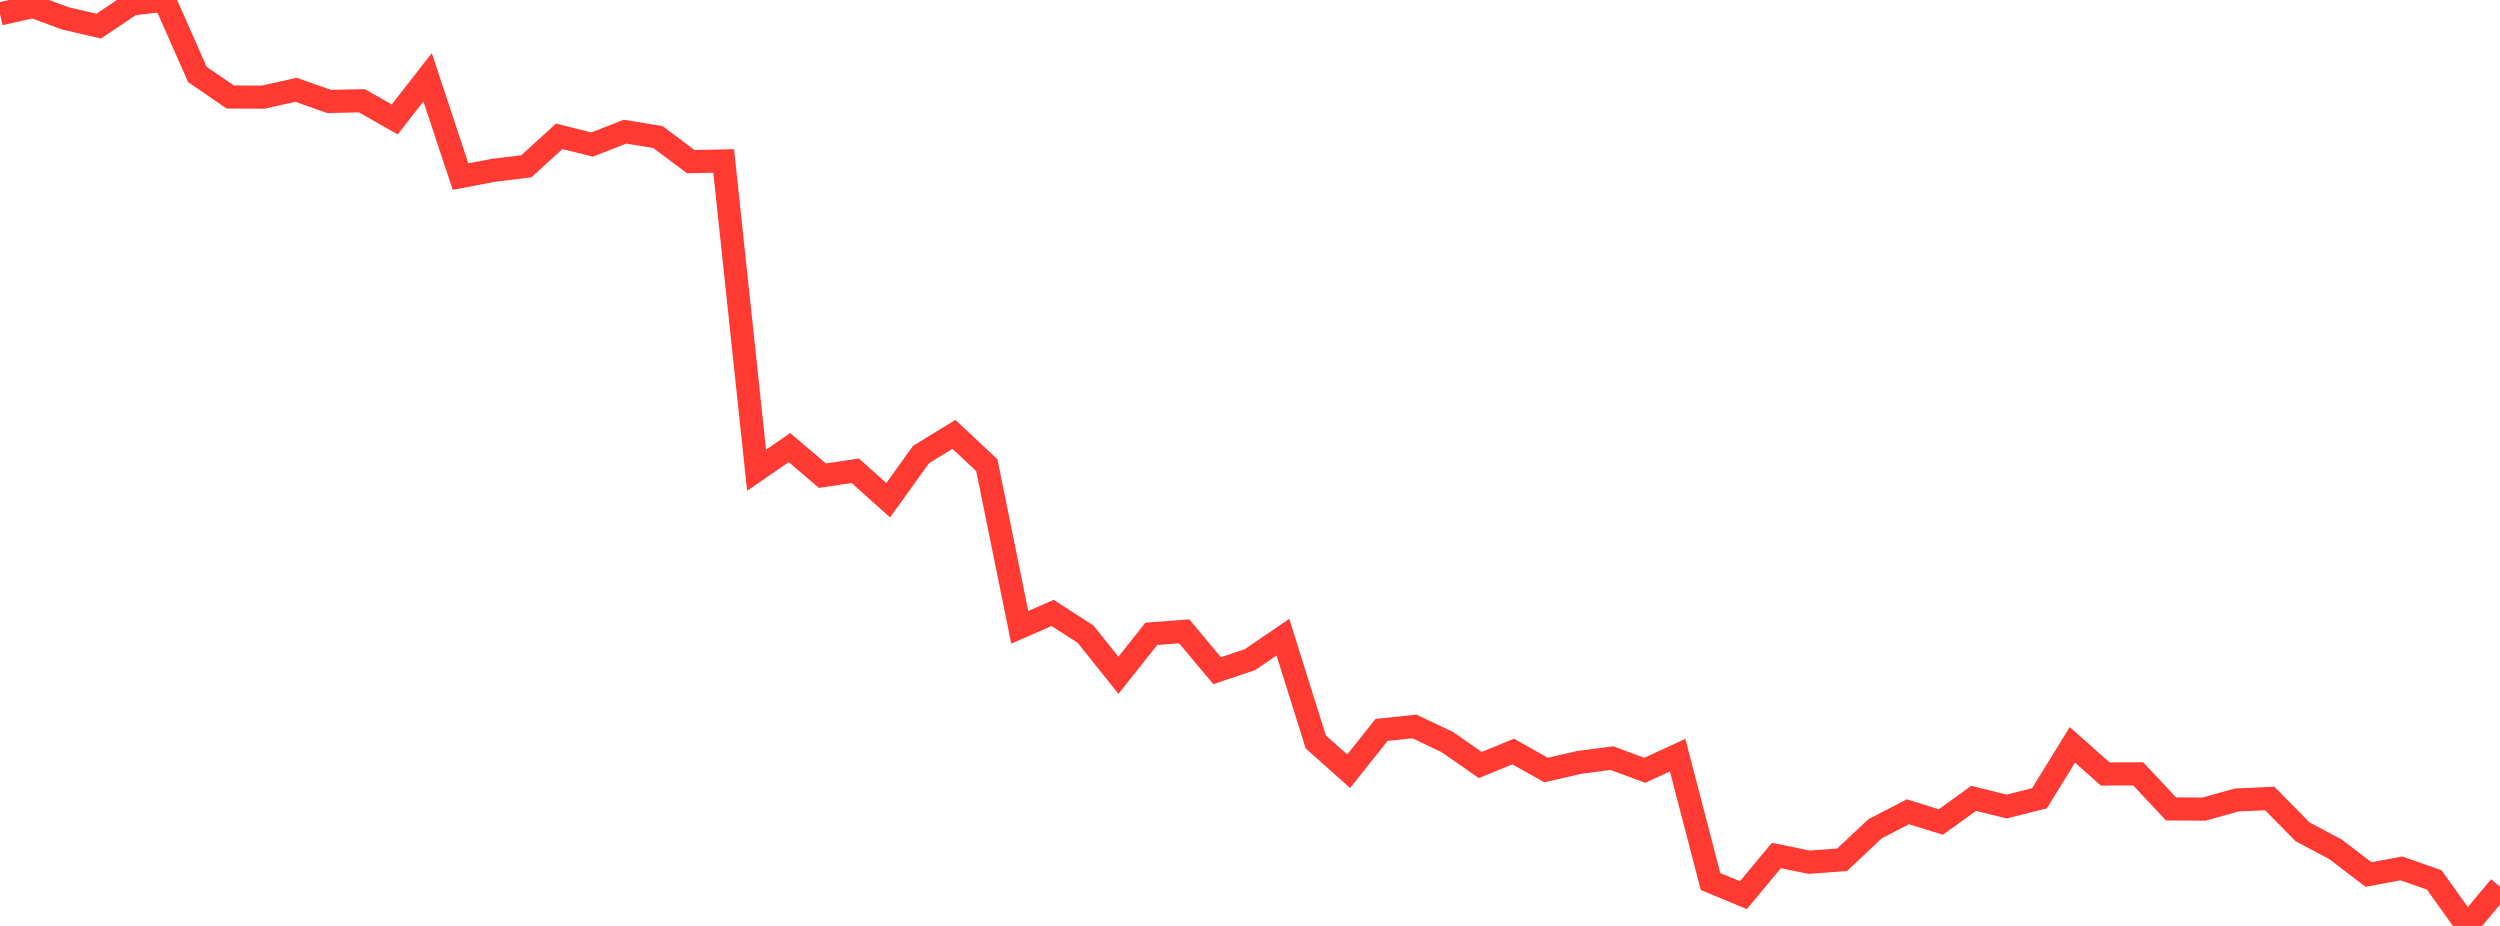 <?xml version="1.0" standalone="no"?>
<!DOCTYPE svg PUBLIC "-//W3C//DTD SVG 1.1//EN" "http://www.w3.org/Graphics/SVG/1.1/DTD/svg11.dtd">

<svg width="135" height="50" viewBox="0 0 135 50" preserveAspectRatio="none" 
  xmlns="http://www.w3.org/2000/svg"
  xmlns:xlink="http://www.w3.org/1999/xlink">


<polyline points="0.0, 0.751 1.776, 0.347 3.553, 0.999 5.329, 1.411 7.105, 0.22 8.882, 0.0 10.658, 4.02 12.434, 5.24 14.211, 5.245 15.987, 4.85 17.763, 5.477 19.539, 5.441 21.316, 6.449 23.092, 4.173 24.868, 9.535 26.645, 9.197 28.421, 8.98 30.197, 7.361 31.974, 7.806 33.75, 7.109 35.526, 7.401 37.303, 8.729 39.079, 8.693 40.855, 25.394 42.632, 24.17 44.408, 25.687 46.184, 25.421 47.961, 27.012 49.737, 24.544 51.513, 23.455 53.289, 25.121 55.066, 33.875 56.842, 33.098 58.618, 34.243 60.395, 36.465 62.171, 34.228 63.947, 34.09 65.724, 36.217 67.5, 35.619 69.276, 34.408 71.053, 40.065 72.829, 41.647 74.605, 39.414 76.382, 39.229 78.158, 40.074 79.934, 41.31 81.711, 40.582 83.487, 41.582 85.263, 41.173 87.039, 40.938 88.816, 41.597 90.592, 40.778 92.368, 47.602 94.145, 48.34 95.921, 46.2 97.697, 46.56 99.474, 46.427 101.25, 44.756 103.026, 43.835 104.803, 44.389 106.579, 43.11 108.355, 43.554 110.132, 43.106 111.908, 40.222 113.684, 41.797 115.461, 41.788 117.237, 43.682 119.013, 43.693 120.789, 43.197 122.566, 43.119 124.342, 44.92 126.118, 45.864 127.895, 47.223 129.671, 46.894 131.447, 47.513 133.224, 50.0 135.0, 47.878" fill="none" stroke="#ff3a33" stroke-width="1.25"/>

</svg>